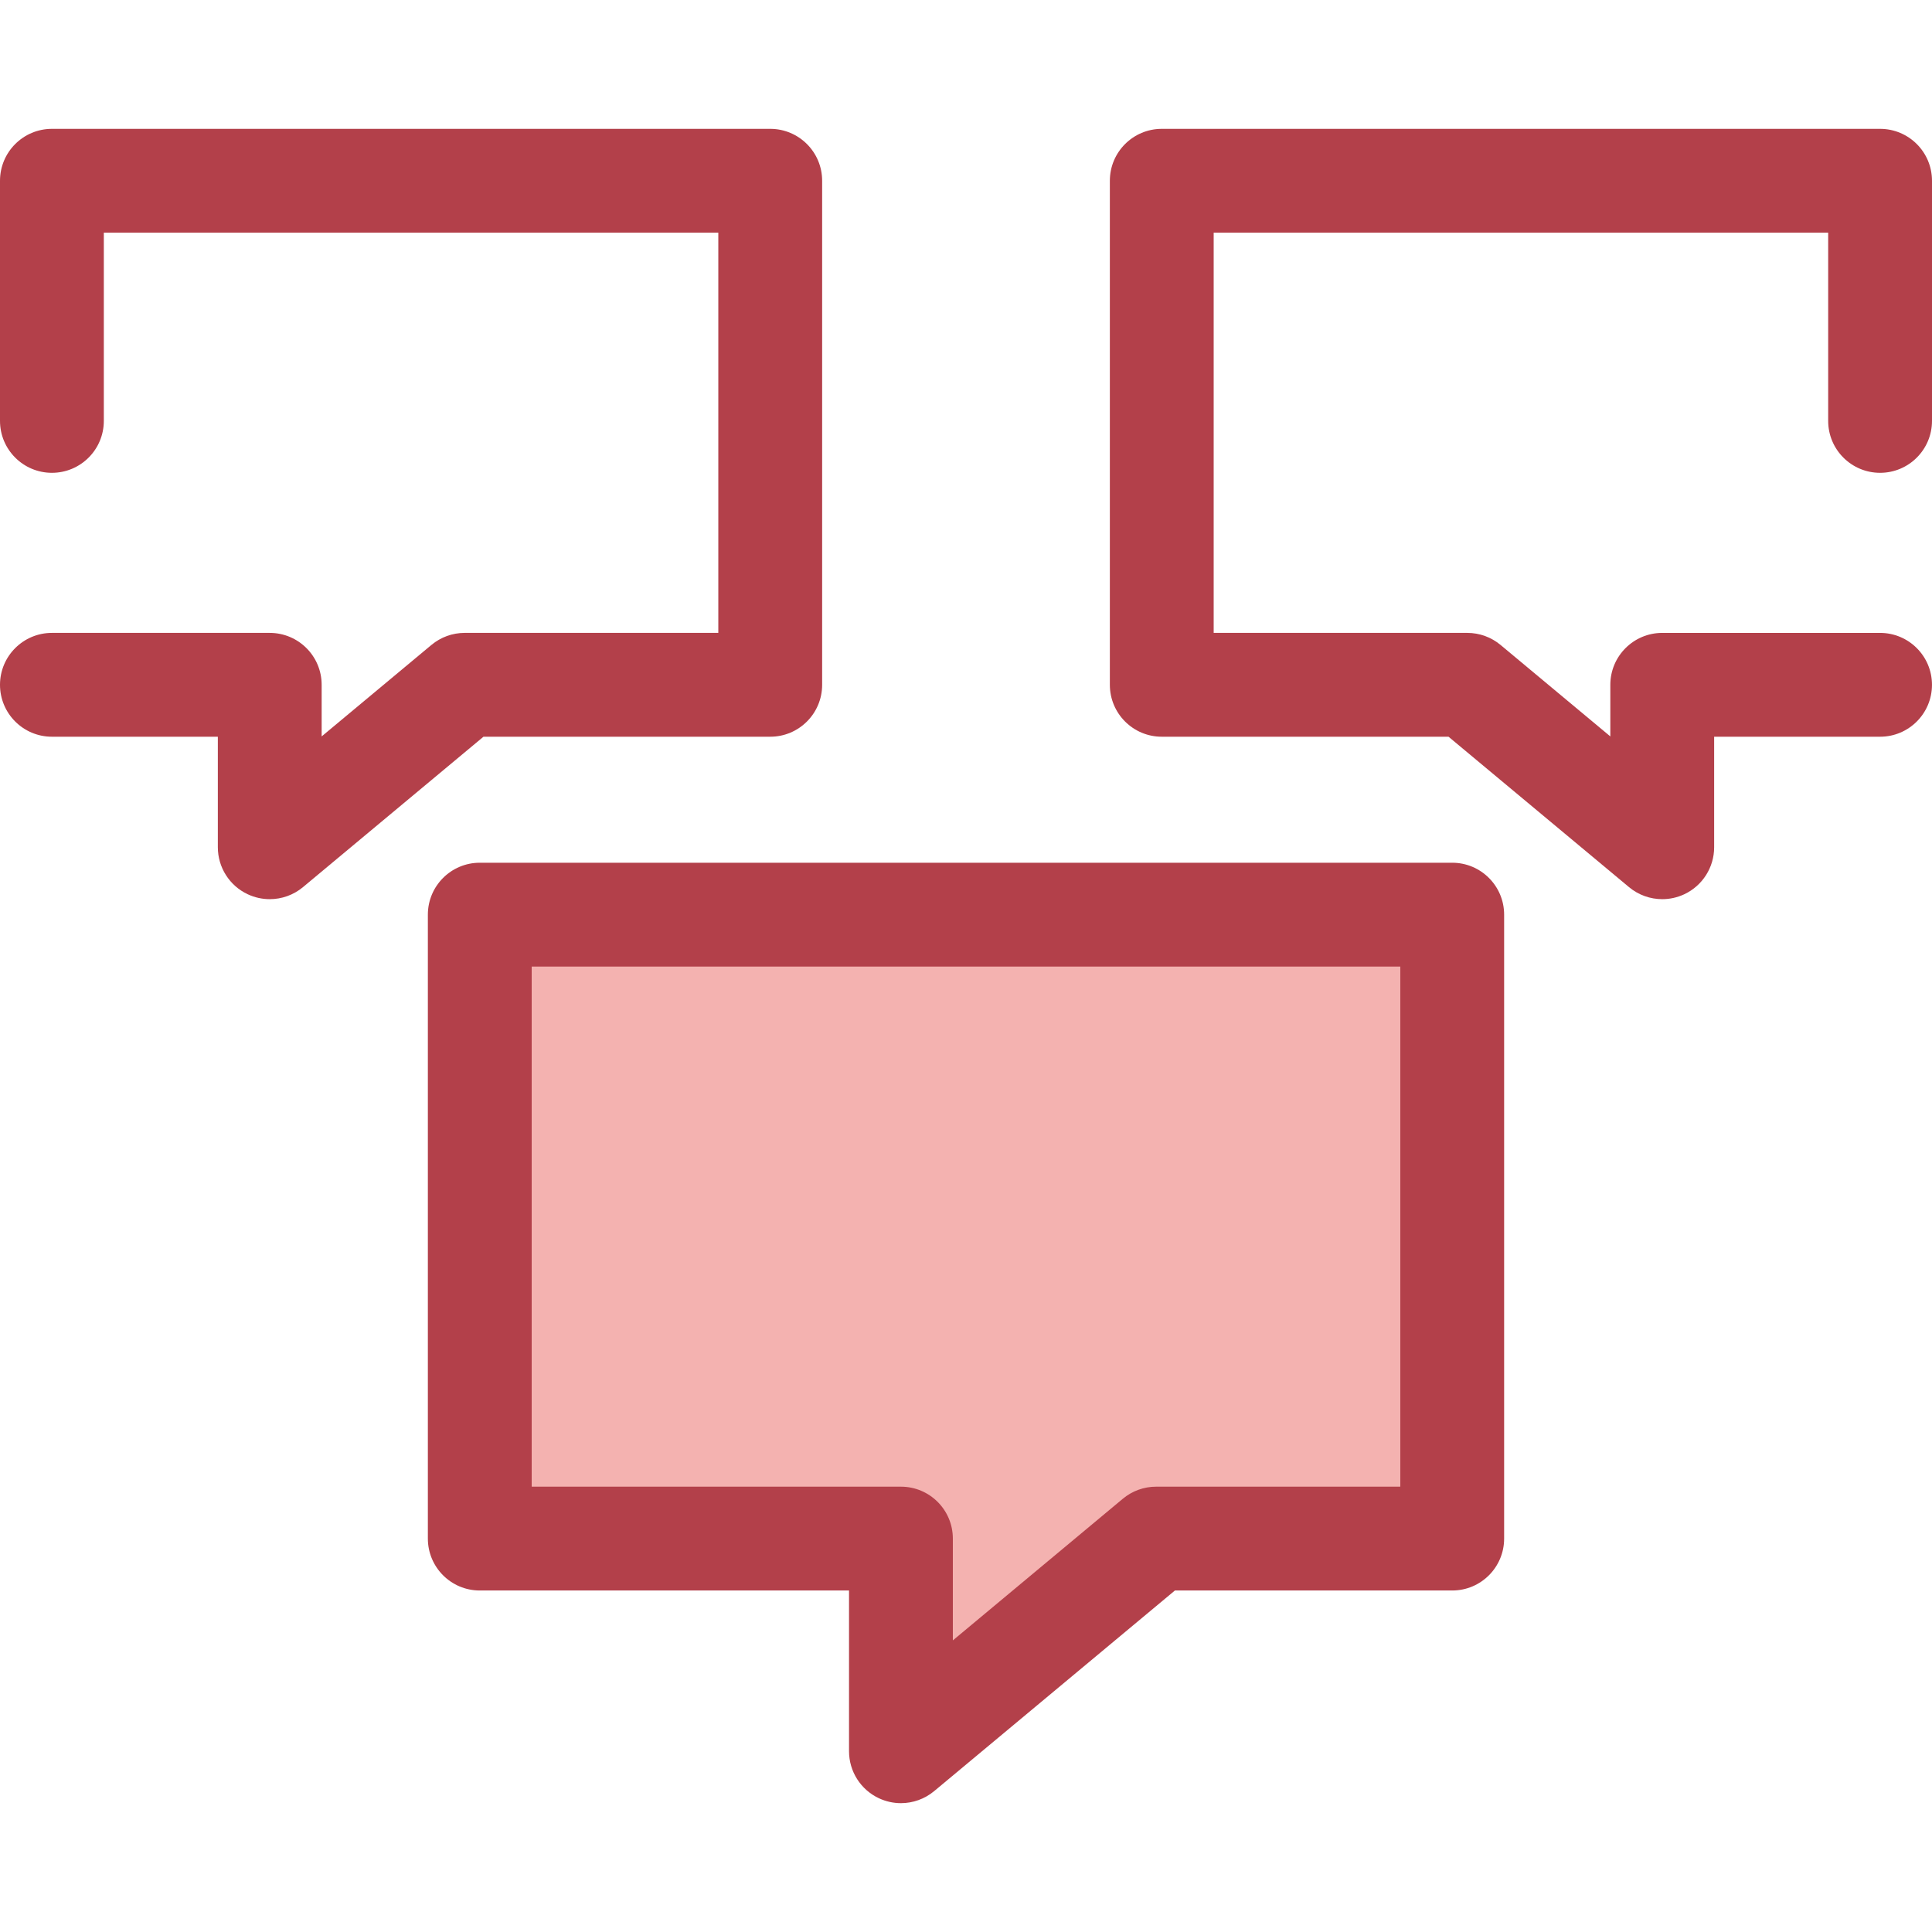 <svg xmlns="http://www.w3.org/2000/svg" xmlns:xlink="http://www.w3.org/1999/xlink" height="800px" width="800px" id="Layer_1" viewBox="0 0 512 512" xml:space="preserve"><polygon style="fill:#F4B2B0;" points="384.854,242.39 127.146,242.39 127.146,407.741 238.758,407.741 238.758,464.096  306.383,407.741 384.854,407.741 "></polygon><g>	<path style="fill:#B3404A;" d="M238.755,477.855c-1.978,0-3.97-0.428-5.832-1.299c-4.836-2.264-7.923-7.121-7.923-12.459v-42.598  h-97.855c-7.597,0-13.757-6.16-13.757-13.757V242.39c0-7.597,6.16-13.757,13.757-13.757h257.709c7.597,0,13.757,6.16,13.757,13.757  v165.351c0,7.597-6.16,13.757-13.757,13.757h-73.491l-63.798,53.166C245.044,476.766,241.915,477.855,238.755,477.855z   M140.903,393.985h97.855c7.597,0,13.757,6.16,13.757,13.757v26.982l45.06-37.552c2.474-2.059,5.59-3.188,8.807-3.188h64.714  V256.147H140.903V393.985z"></path>	<path style="fill:#B3404A;" d="M71.484,238.288c-1.978,0-3.97-0.428-5.832-1.299c-4.836-2.264-7.923-7.121-7.923-12.459v-29.292  H13.757C6.16,195.238,0,189.078,0,181.481c0-7.597,6.16-13.757,13.757-13.757h57.729c7.597,0,13.757,6.16,13.757,13.757v13.676  l29.095-24.246c2.472-2.059,5.588-3.188,8.806-3.188h67.216V61.66H27.514v49.884c0,7.597-6.16,13.757-13.757,13.757  S0,119.14,0,111.544V47.903c0-7.597,6.16-13.757,13.757-13.757H204.12c7.597,0,13.757,6.16,13.757,13.757v133.579  c0,7.597-6.16,13.757-13.757,13.757h-75.994L80.293,235.1C77.772,237.199,74.644,238.288,71.484,238.288z"></path>	<path style="fill:#B3404A;" d="M440.516,238.288c-3.16,0-6.288-1.087-8.809-3.188l-47.834-39.862H307.88  c-7.597,0-13.757-6.16-13.757-13.757V47.903c0-7.597,6.16-13.757,13.757-13.757h190.363c7.597,0,13.757,6.16,13.757,13.757v63.641  c0,7.597-6.161,13.757-13.757,13.757s-13.757-6.16-13.757-13.757V61.66H321.637v106.064h67.216c3.219,0,6.334,1.128,8.806,3.188  l29.095,24.246v-13.676c0-7.597,6.16-13.757,13.757-13.757h57.729c7.597,0,13.757,6.16,13.757,13.757  c0,7.597-6.16,13.757-13.757,13.757h-43.972v29.292c0,5.338-3.087,10.194-7.923,12.459  C444.488,237.86,442.496,238.288,440.516,238.288z"></path></g></svg>